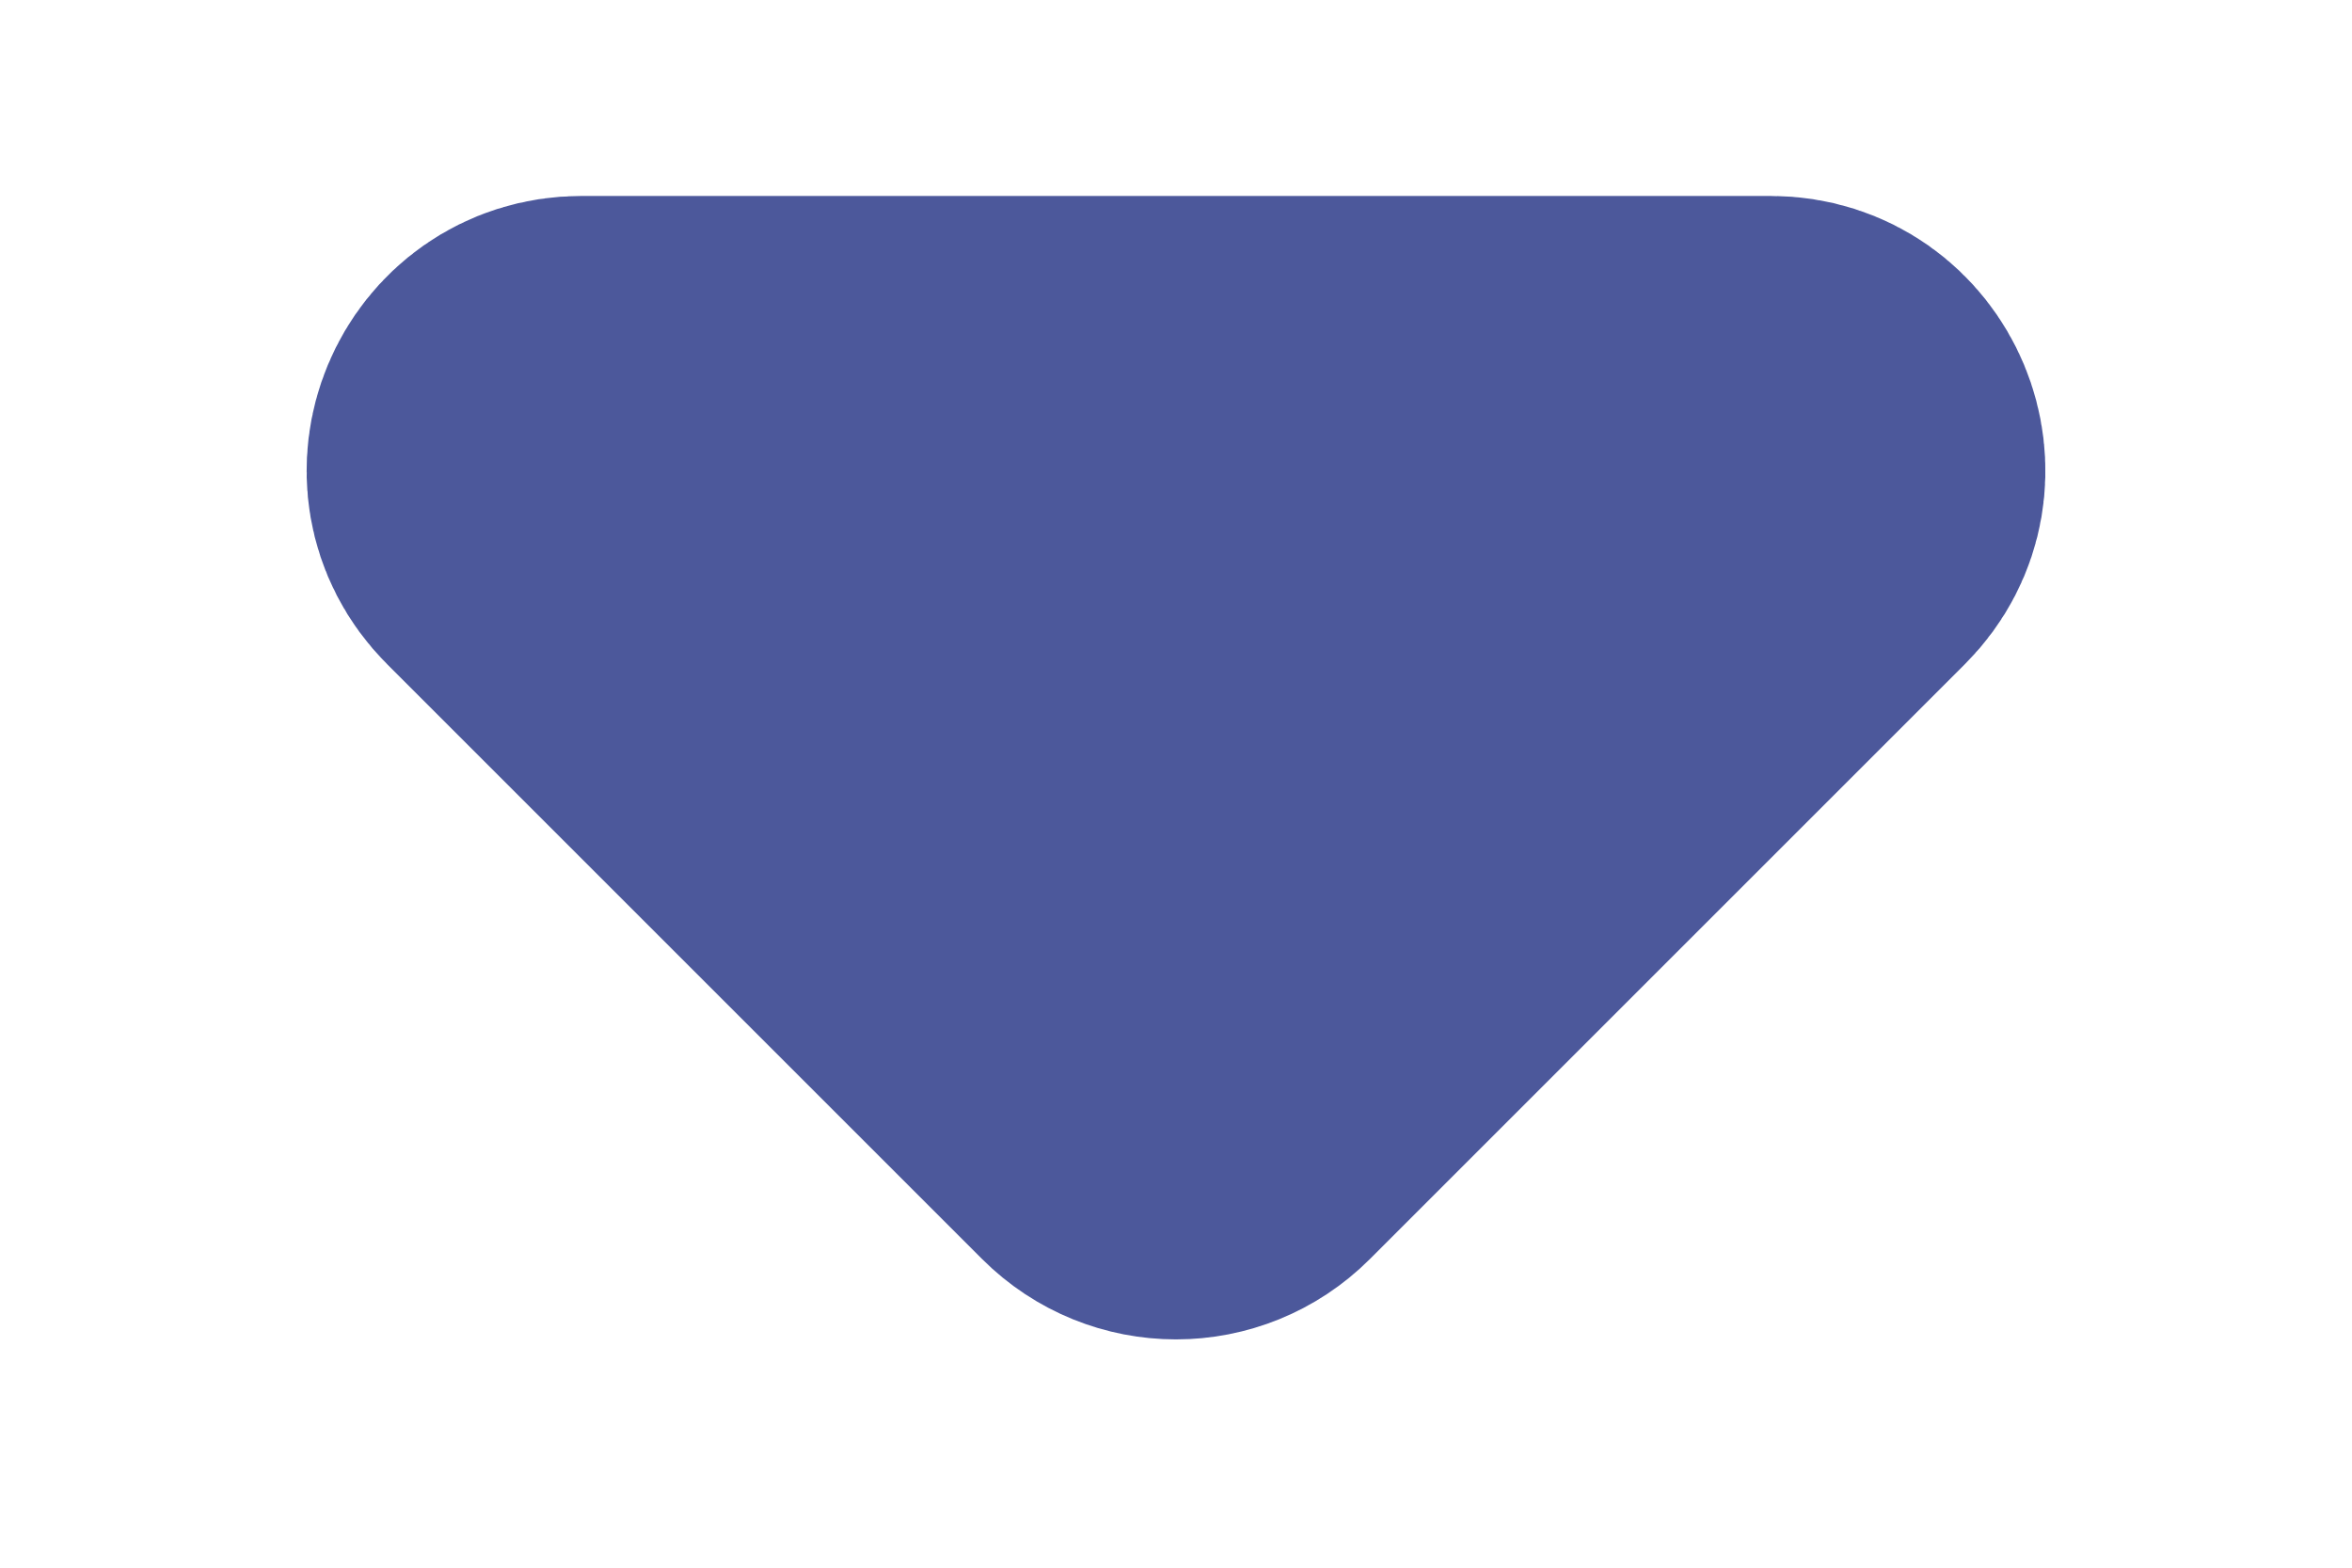 <svg width="6" height="4" viewBox="0 0 6 4" fill="none" xmlns="http://www.w3.org/2000/svg">
<path d="M2.859 2.859L1.341 1.341C1.215 1.215 1.305 1 1.483 1L4.517 1C4.695 1 4.785 1.215 4.659 1.341L3.141 2.859C3.063 2.937 2.937 2.937 2.859 2.859Z" fill="#4C589B" stroke="#4C589B"/>
</svg>
